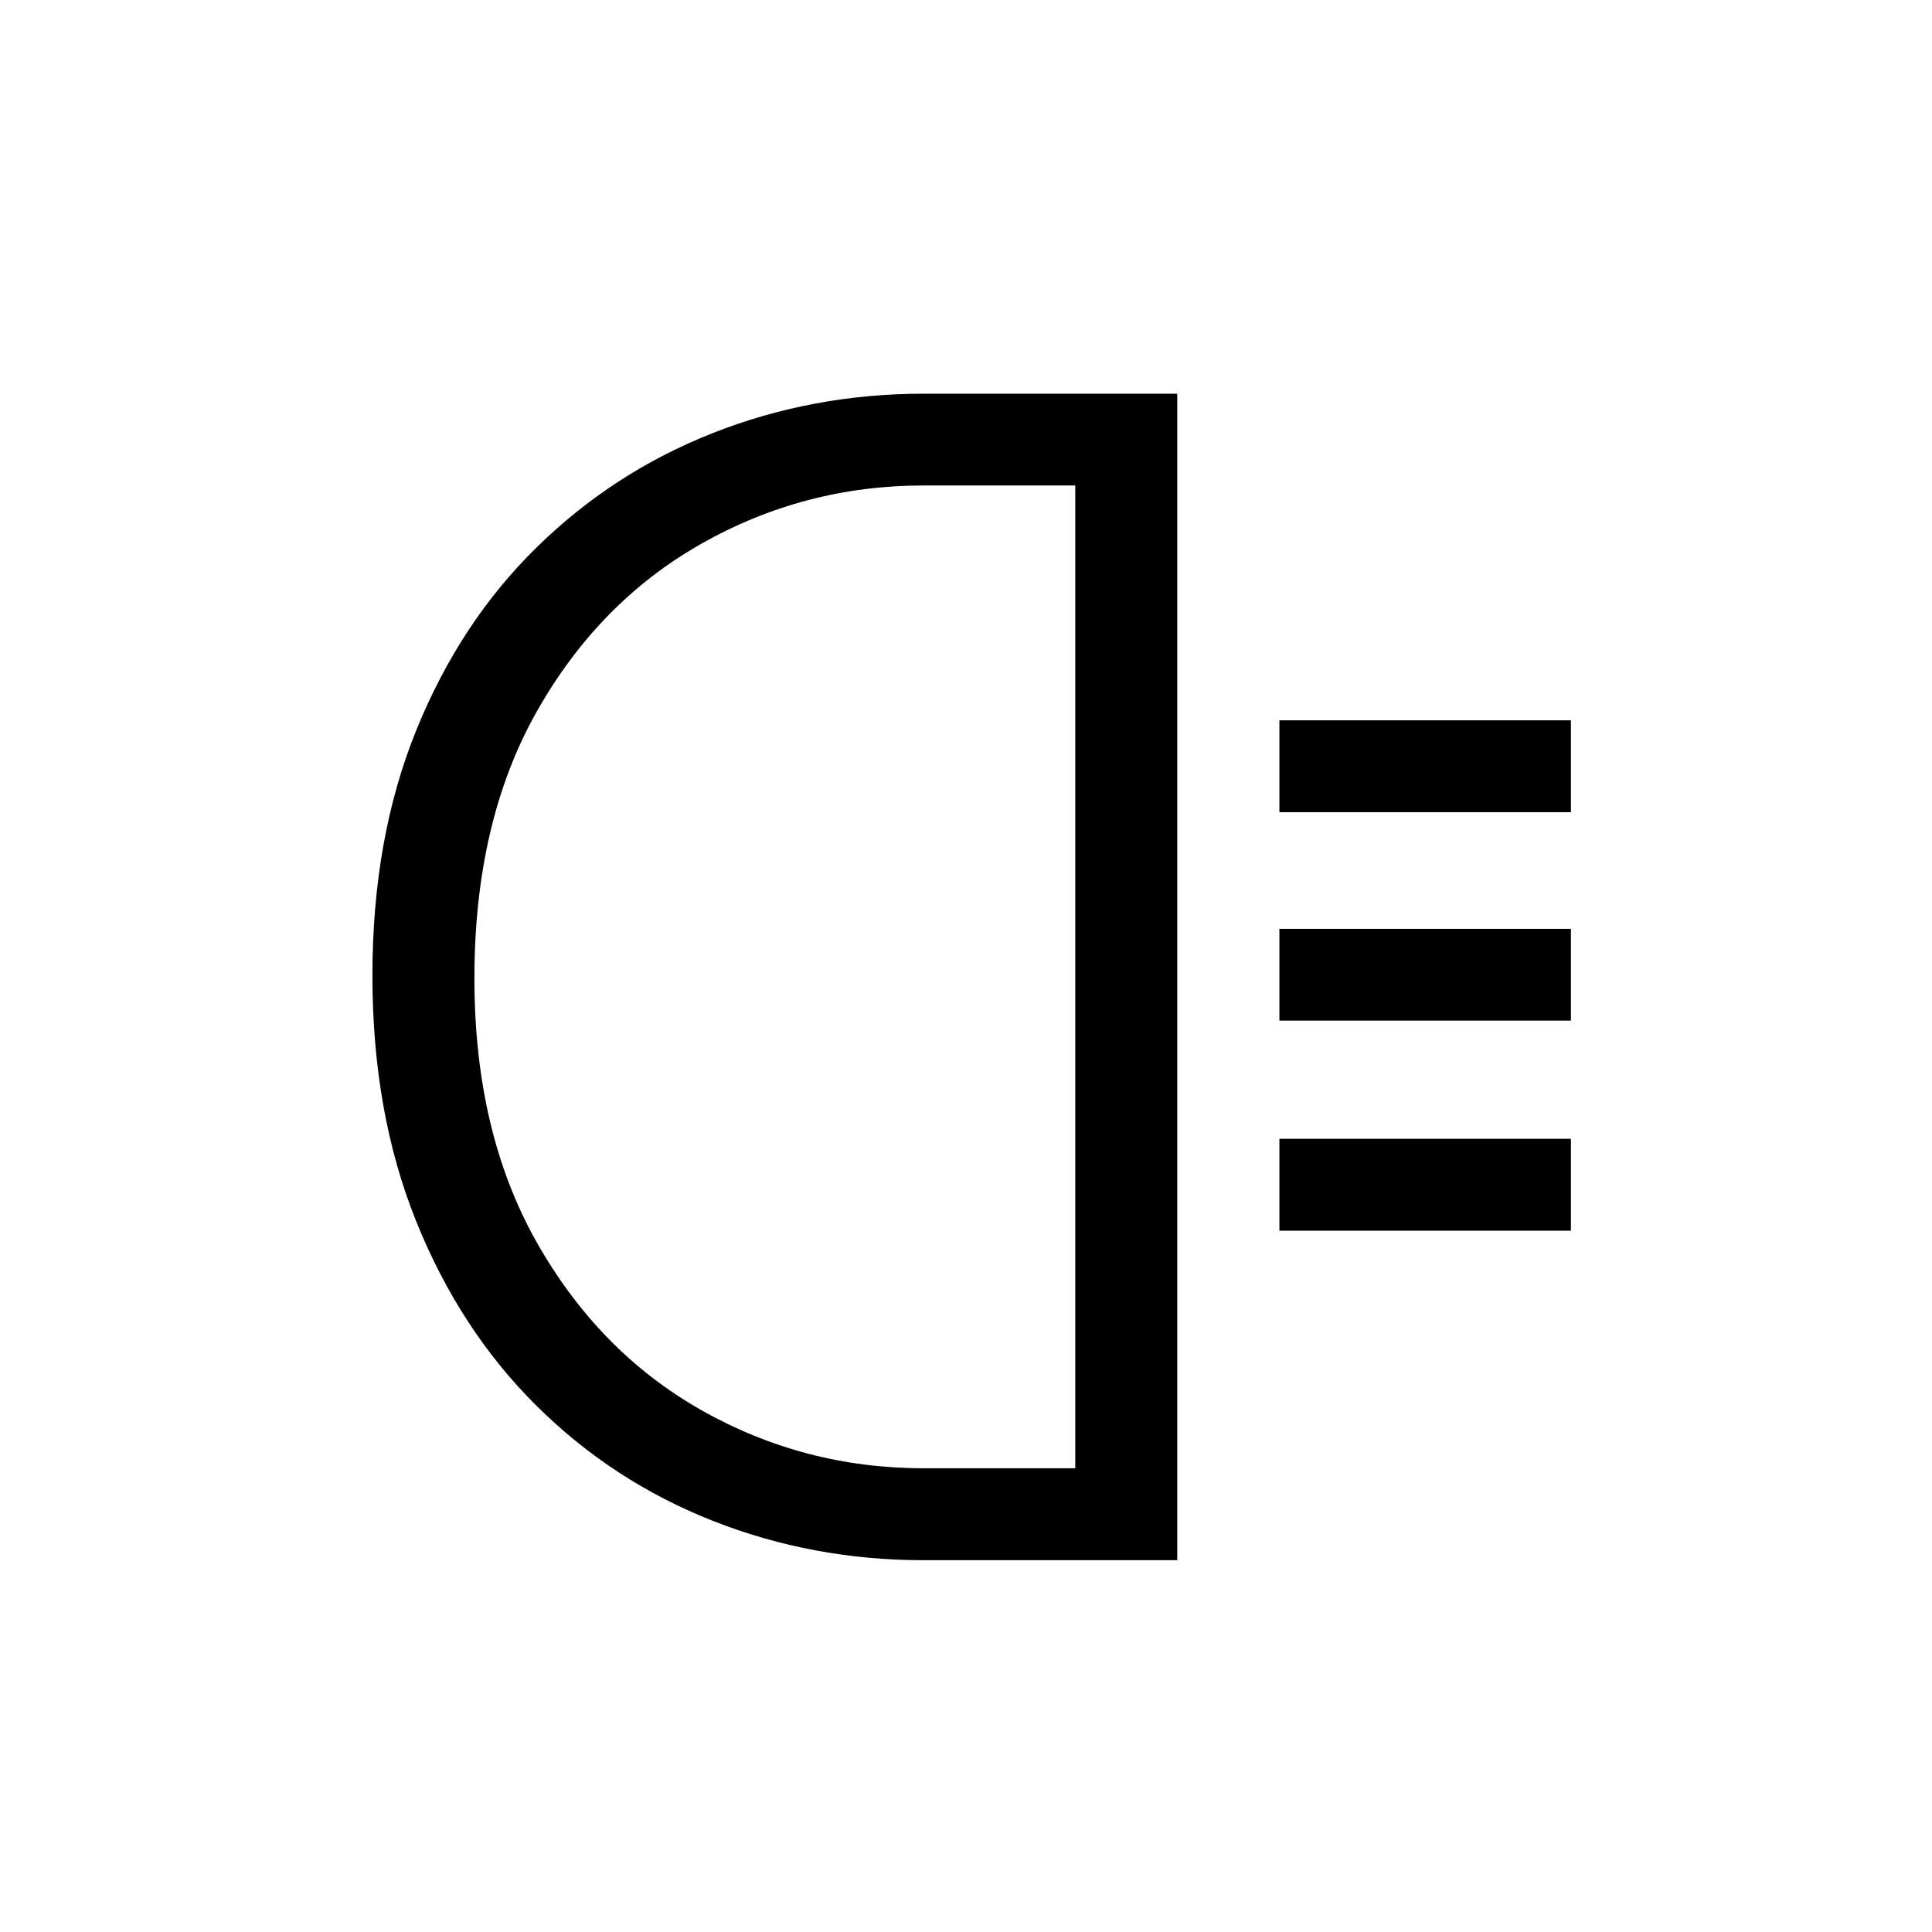 <?xml version="1.0" encoding="UTF-8"?>
<svg xmlns="http://www.w3.org/2000/svg" xmlns:xlink="http://www.w3.org/1999/xlink" width="198pt" height="198pt" viewBox="0 0 198 198" version="1.1">
<defs>
<g>
<symbol overflow="visible" id="glyph0-1">
<path style="stroke:none;" d="M 65.453 0 C 57.879 0 50.68 -1.344 43.859 -4.031 C 37.035 -6.719 31.008 -10.648 25.781 -15.828 C 20.551 -21.016 16.441 -27.316 13.453 -34.734 C 10.461 -42.16 8.969 -50.555 8.969 -59.922 C 8.969 -69.285 10.461 -77.656 13.453 -85.031 C 16.441 -92.406 20.551 -98.656 25.781 -103.781 C 31.008 -108.914 37.035 -112.828 43.859 -115.516 C 50.68 -118.203 57.879 -119.547 65.453 -119.547 L 91.453 -119.547 L 91.453 0 Z M 65.453 -9.422 L 81 -9.422 L 81 -110.141 L 65.453 -110.141 C 57.285 -110.141 49.688 -108.145 42.656 -104.156 C 35.633 -100.176 30.004 -94.422 25.766 -86.891 C 21.535 -79.367 19.422 -70.281 19.422 -59.625 C 19.422 -49.164 21.535 -40.176 25.766 -32.656 C 30.004 -25.133 35.633 -19.379 42.656 -15.391 C 49.688 -11.41 57.285 -9.422 65.453 -9.422 Z M 101.922 -76.656 L 101.922 -86.078 L 131.797 -86.078 L 131.797 -76.656 Z M 101.922 -55.297 L 101.922 -64.703 L 131.797 -64.703 L 131.797 -55.297 Z M 101.922 -33.766 L 101.922 -43.188 L 131.797 -43.188 L 131.797 -33.766 Z M 101.922 -33.766 "/>
</symbol>
</g>
</defs>
<g id="surface1606">
<g style="fill:rgb(0%,0%,0%);fill-opacity:1;">
  <use xlink:href="#glyph0-1" x="29.198" y="159.896"/>
</g>
</g>
</svg>